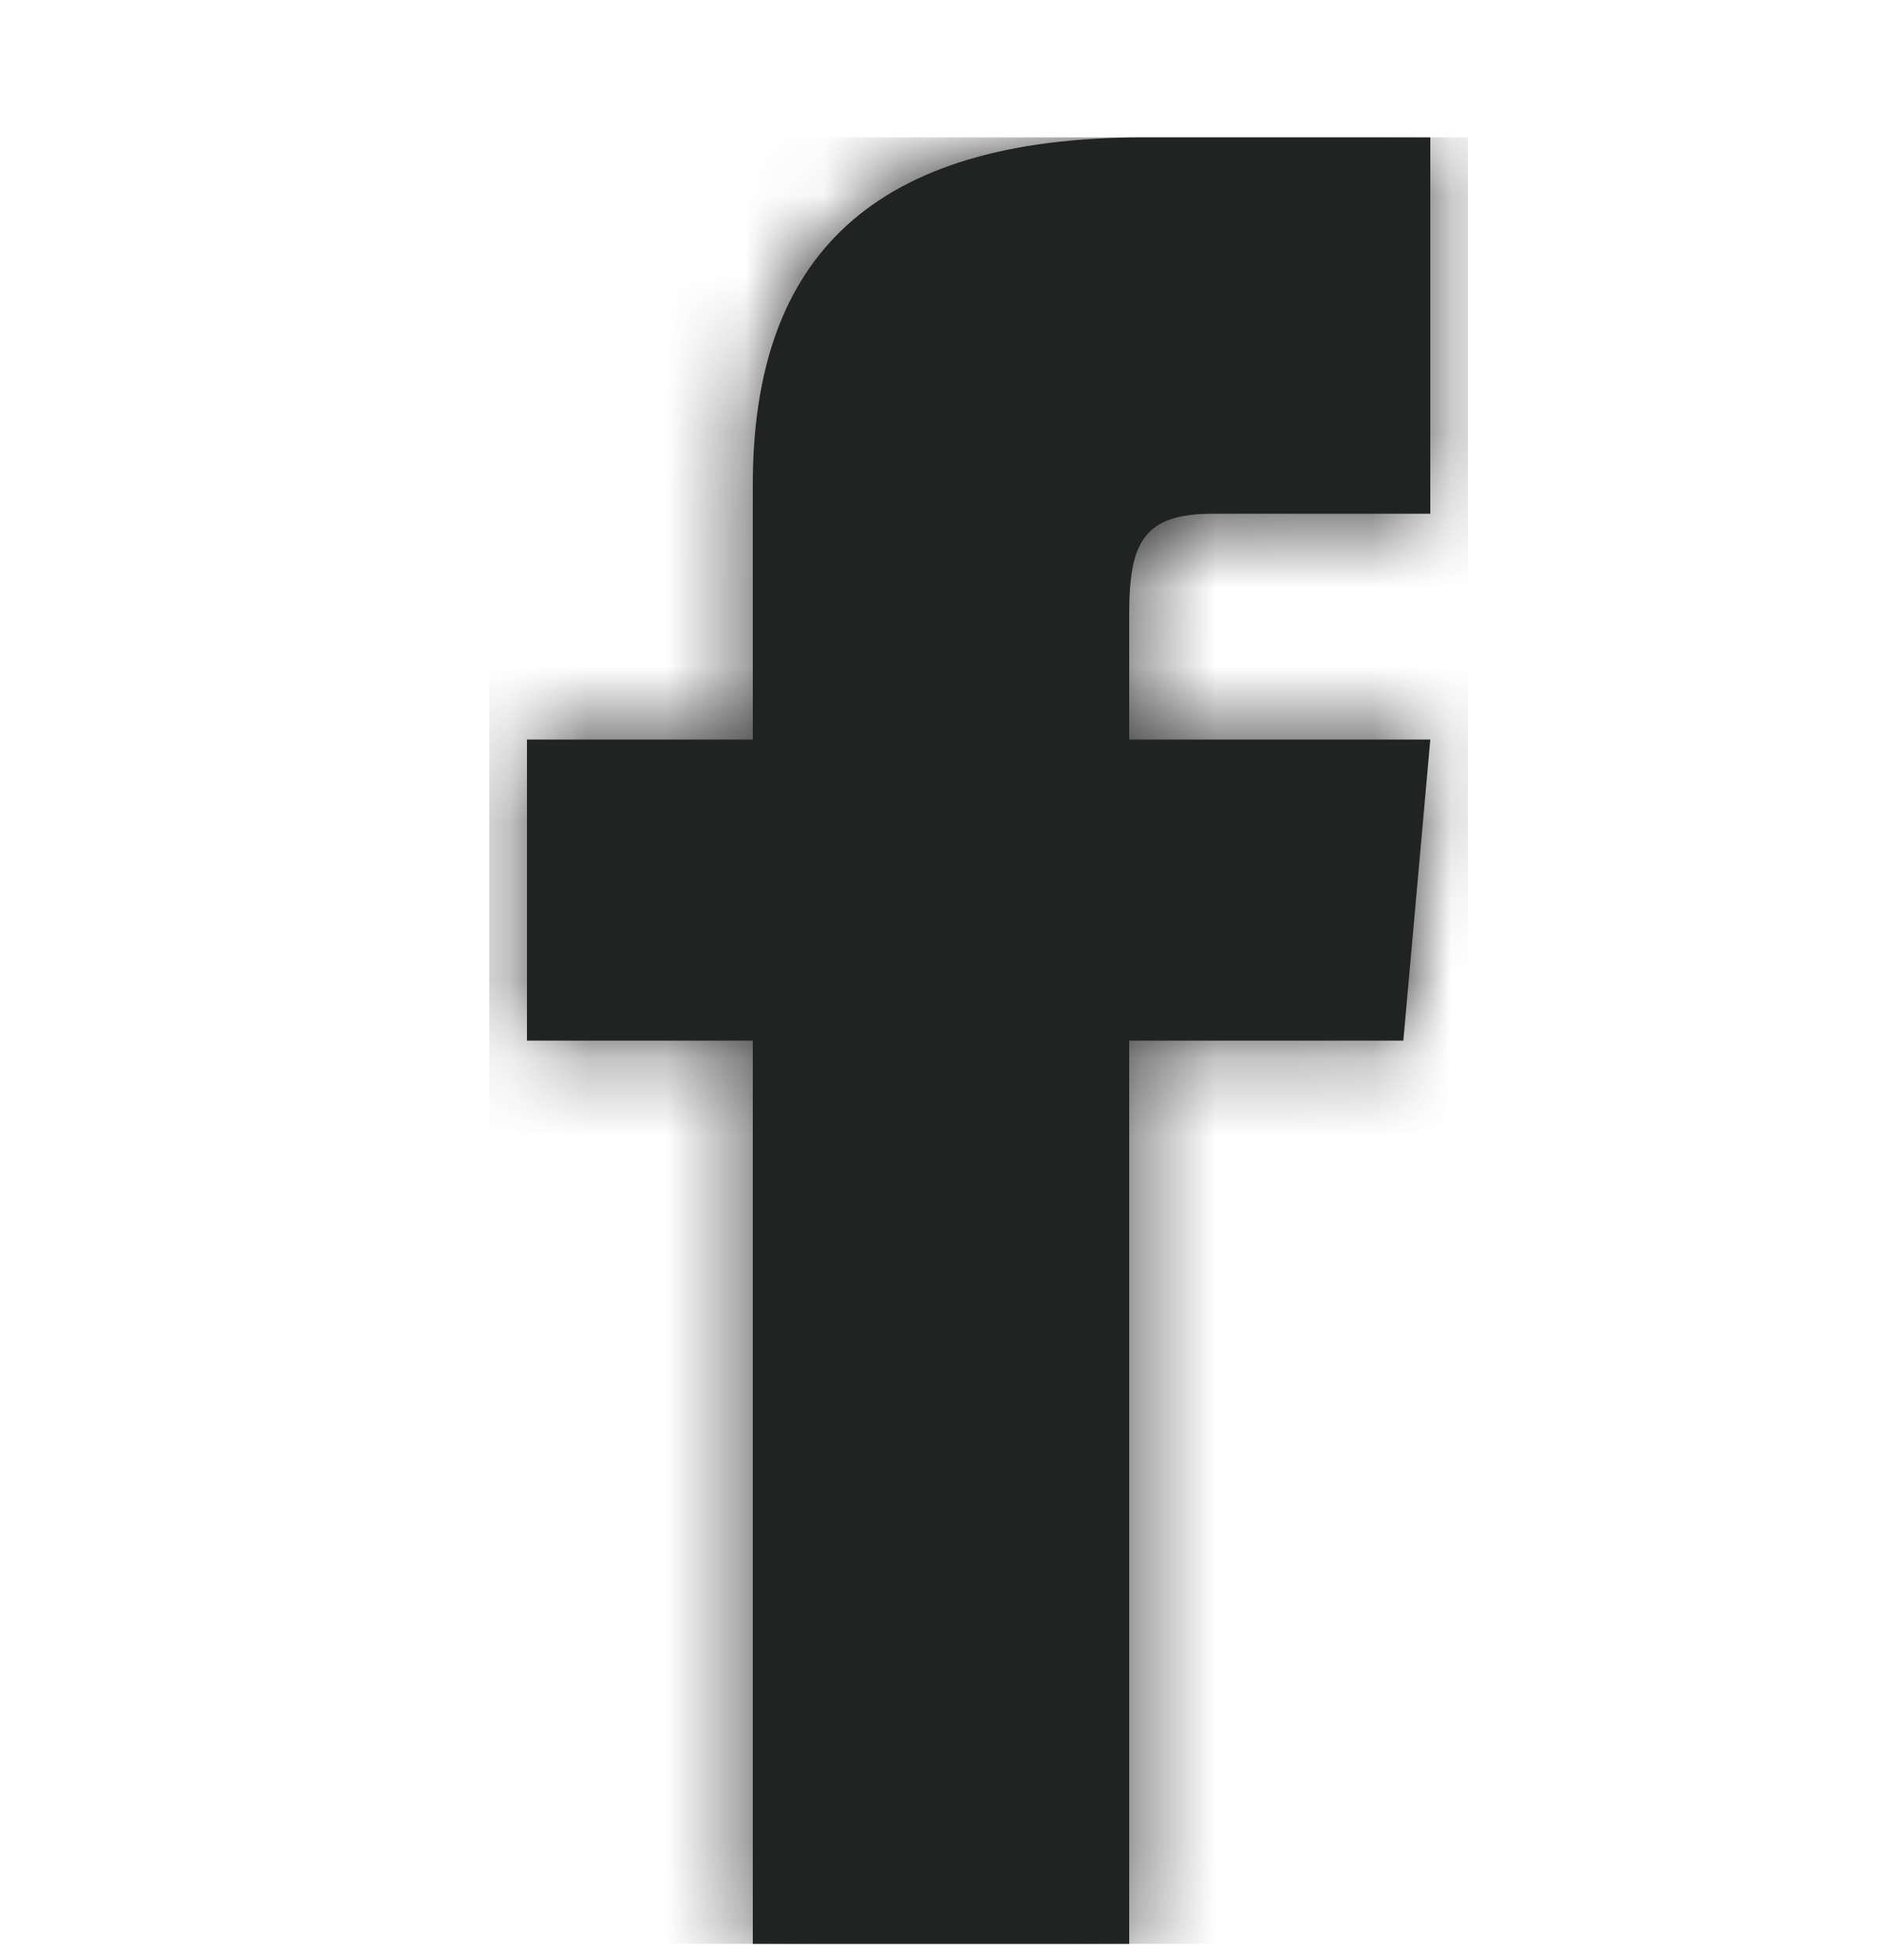 <svg width="24" height="25" viewBox="0 0 24 25" fill="none" xmlns="http://www.w3.org/2000/svg">
<g clip-path="url(#clip0_117_4410)">
<path d="M9.6 9.432H6.72V13.272H9.6V24.792H14.4V13.272H17.896L18.24 9.432H14.4V7.832C14.4 6.915 14.584 6.552 15.47 6.552H18.24V1.752H14.584C11.132 1.752 9.6 3.272 9.6 6.182V9.432Z" fill="#212322"/>
<mask id="mask0_117_4410" style="mask-type:luminance" maskUnits="userSpaceOnUse" x="6" y="1" width="13" height="24">
<path d="M9.6 9.432H6.72V13.272H9.6V24.792H14.4V13.272H17.896L18.24 9.432H14.4V7.832C14.4 6.915 14.584 6.552 15.47 6.552H18.24V1.752H14.584C11.132 1.752 9.6 3.272 9.6 6.182V9.432Z" fill="white"/>
</mask>
<g mask="url(#mask0_117_4410)">
<path d="M18.72 1.752H6.24V24.792H18.72V1.752Z" fill="#212322"/>
</g>
</g>
<defs>
<clipPath id="clip0_117_4410">
<rect width="23.04" height="24" fill="white" transform="translate(0.479 0.938)"/>
</clipPath>
</defs>
</svg>
